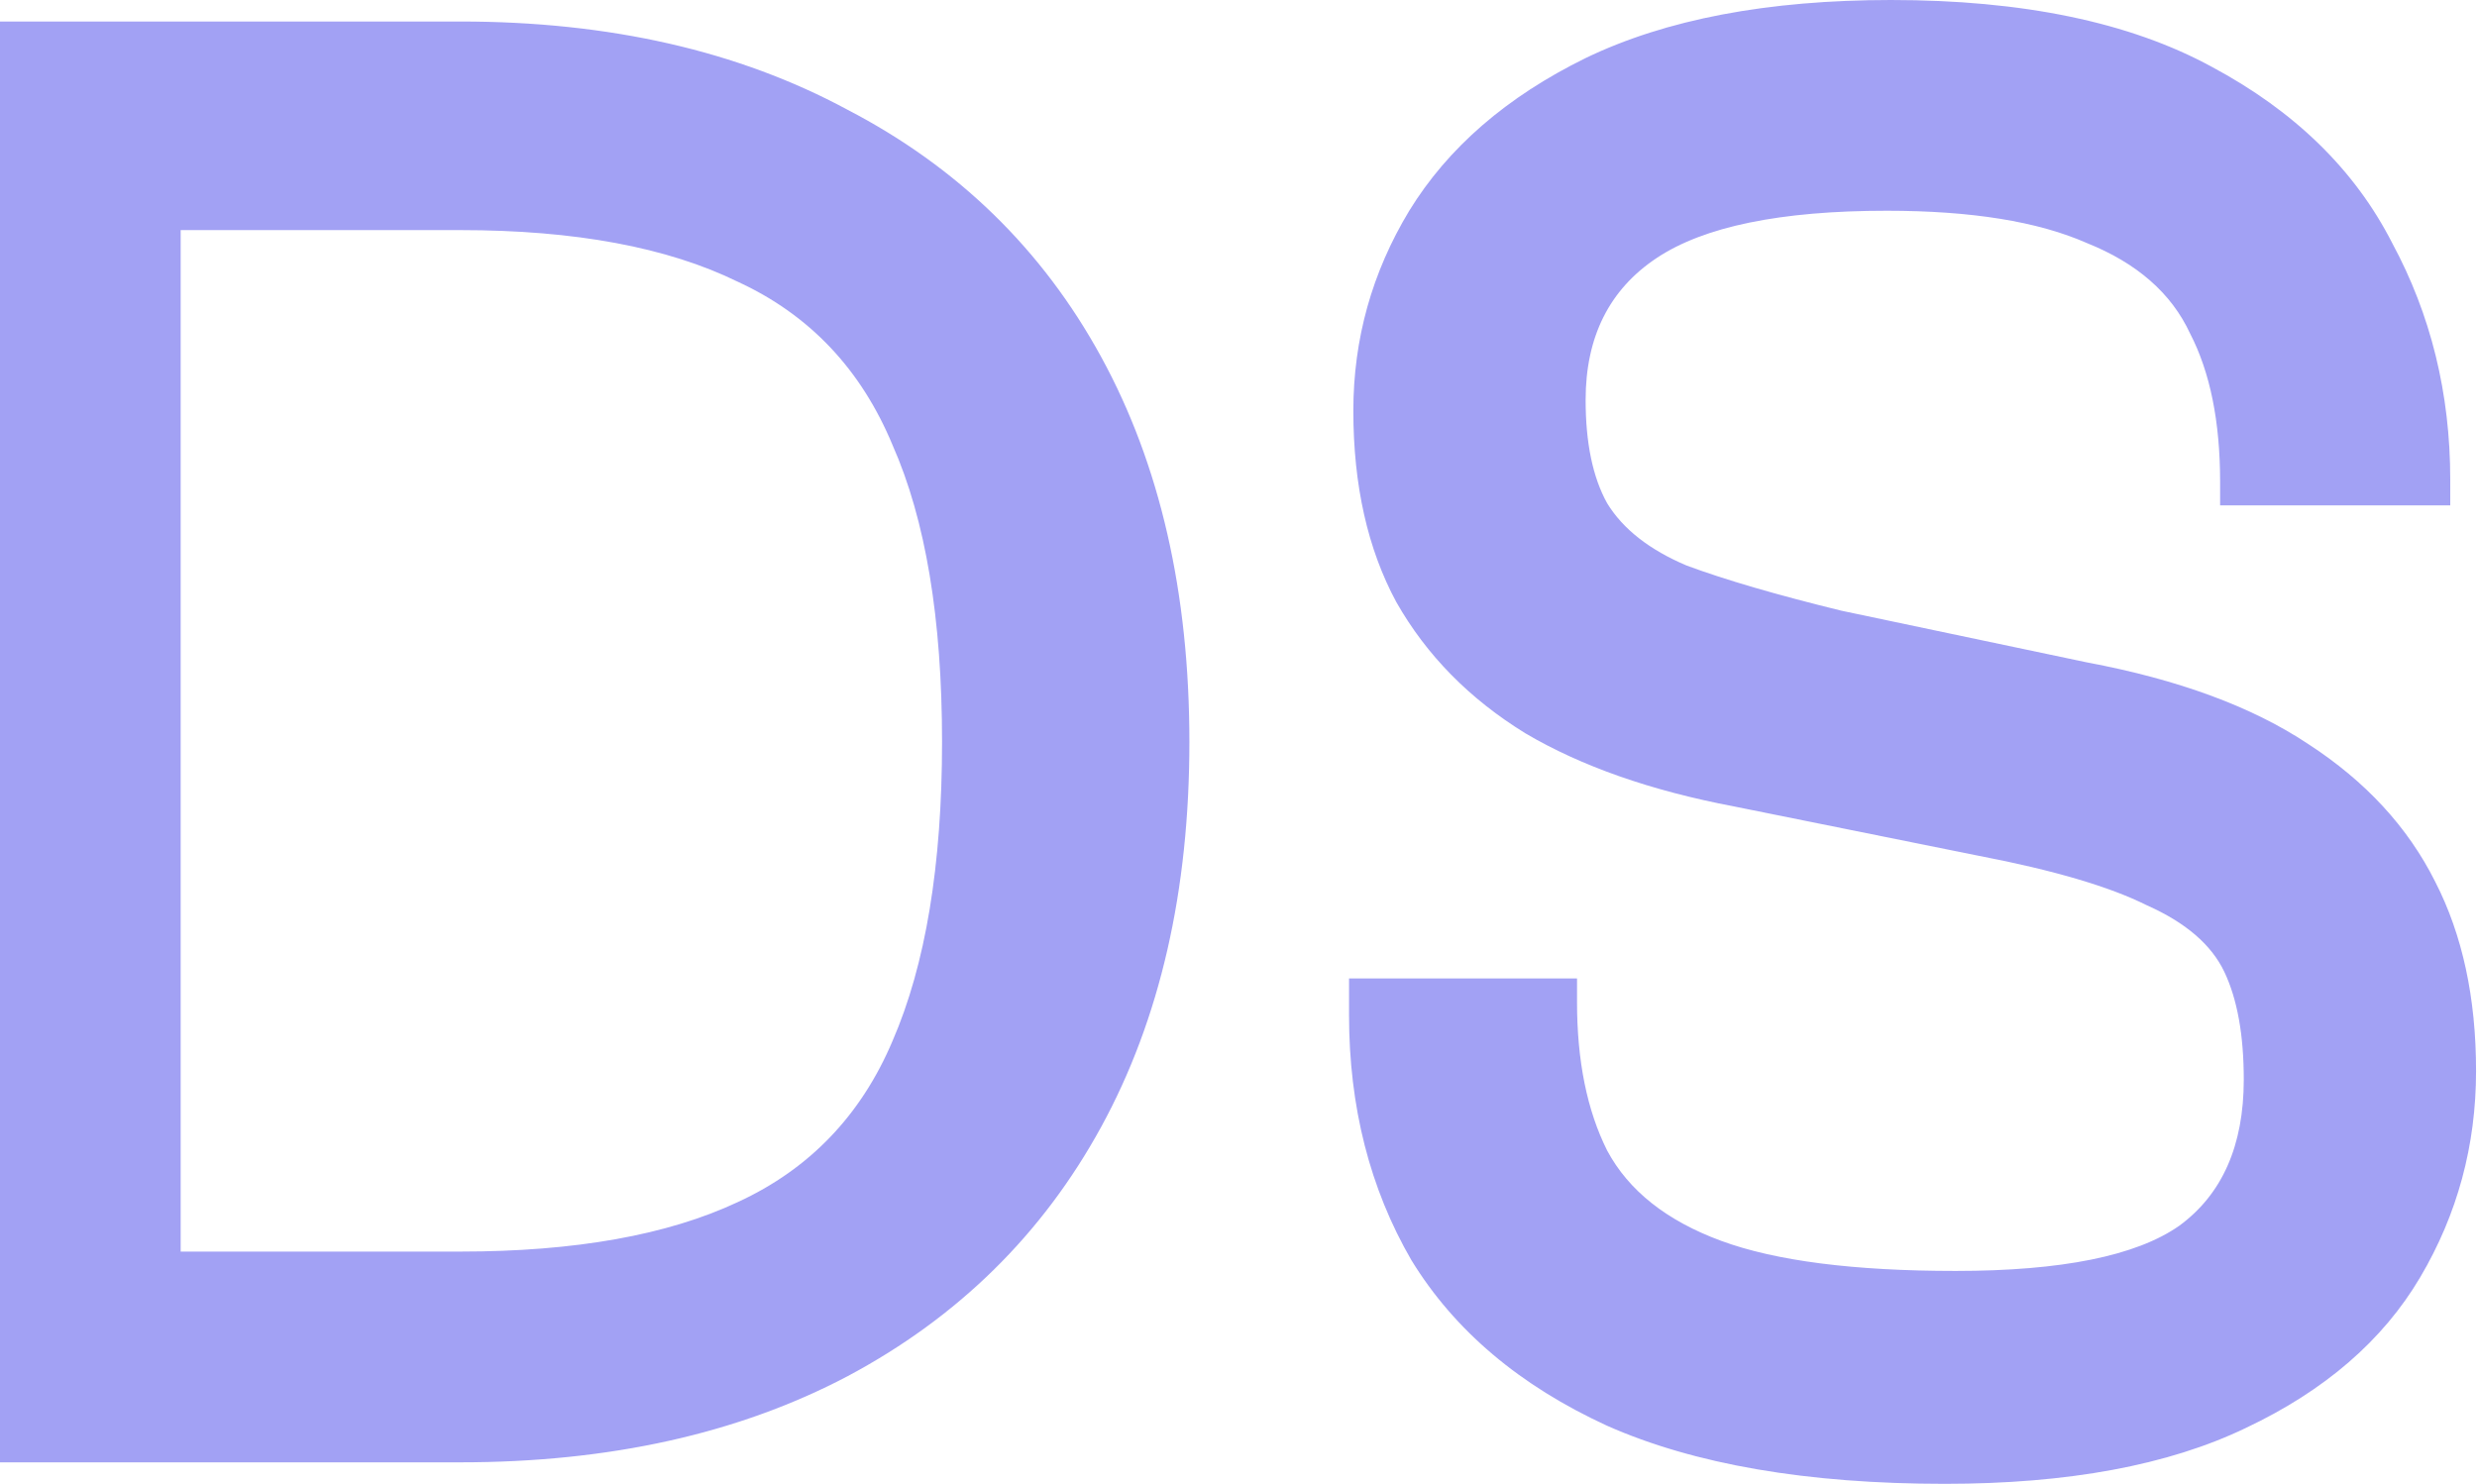 <svg width="691" height="414" viewBox="0 0 691 414" fill="none" xmlns="http://www.w3.org/2000/svg">
<path opacity="0.4" d="M128.4 408H6.6V349.2H128.4C160.4 349.2 186.2 344.6 205.8 335.4C225.8 326.2 240.2 311.2 249 290.4C258.2 269.2 262.8 241.4 262.8 207C262.8 172.6 258.2 145 249 124.2C240.2 103 225.8 87.8 205.8 78.6C186.2 69 160.4 64.2 128.4 64.2H6.6V6H128.4C170 6 206 14.2 236.4 30.6C267.2 46.6 290.8 69.6 307.2 99.6C323.6 129.6 331.8 165.4 331.8 207C331.8 248.6 323.6 284.4 307.2 314.4C290.8 344.4 267.2 367.6 236.4 384C206 400 170 408 128.4 408ZM50.4 408H-14.4V6H50.4V408ZM542.536 414C504.136 414 472.736 408.6 448.336 397.8C423.936 386.6 405.736 371.2 393.736 351.6C382.136 331.6 376.336 308.8 376.336 283.2V273H439.936V279.6C439.936 296 442.736 309.8 448.336 321C454.336 332.2 464.936 340.6 480.136 346.2C495.336 351.8 517.136 354.6 545.536 354.6C575.136 354.6 595.936 350.4 607.936 342C619.936 333.2 625.936 319.6 625.936 301.2C625.936 288.8 624.136 278.8 620.536 271.2C616.936 263.6 609.736 257.4 598.936 252.6C588.536 247.4 572.936 242.8 552.136 238.8L483.736 225C460.536 220.6 441.136 213.8 425.536 204.6C409.936 195 397.936 182.8 389.536 168C381.536 153.2 377.536 135.4 377.536 114.6C377.536 94.6 382.736 76 393.136 58.8C403.936 41.2 420.336 27 442.336 16.2C464.736 5.4 493.136 -4.29153e-06 527.536 -4.29153e-06C564.336 -4.29153e-06 594.136 6.2 616.936 18.6C640.136 31 656.936 47.4 667.336 67.8C678.136 87.8 683.536 109.8 683.536 133.8V141H619.336V134.4C619.336 117.6 616.536 103.8 610.936 93C605.736 81.8 596.136 73.4 582.136 67.8C568.536 61.8 549.936 58.8 526.336 58.8C496.736 58.8 475.336 63.2 462.136 72C448.936 80.8 442.336 94 442.336 111.6C442.336 123.6 444.336 133.2 448.336 140.4C452.736 147.6 460.136 153.4 470.536 157.8C481.336 161.8 495.736 166 513.736 170.4L582.136 184.8C607.736 189.6 628.336 197.2 643.936 207.6C659.936 218 671.736 230.8 679.336 246C686.936 260.8 690.736 278.4 690.736 298.8C690.736 319.6 685.536 338.8 675.136 356.4C664.736 374 648.536 388 626.536 398.4C604.936 408.8 576.936 414 542.536 414Z" fill="#1815E3"/>
</svg>
